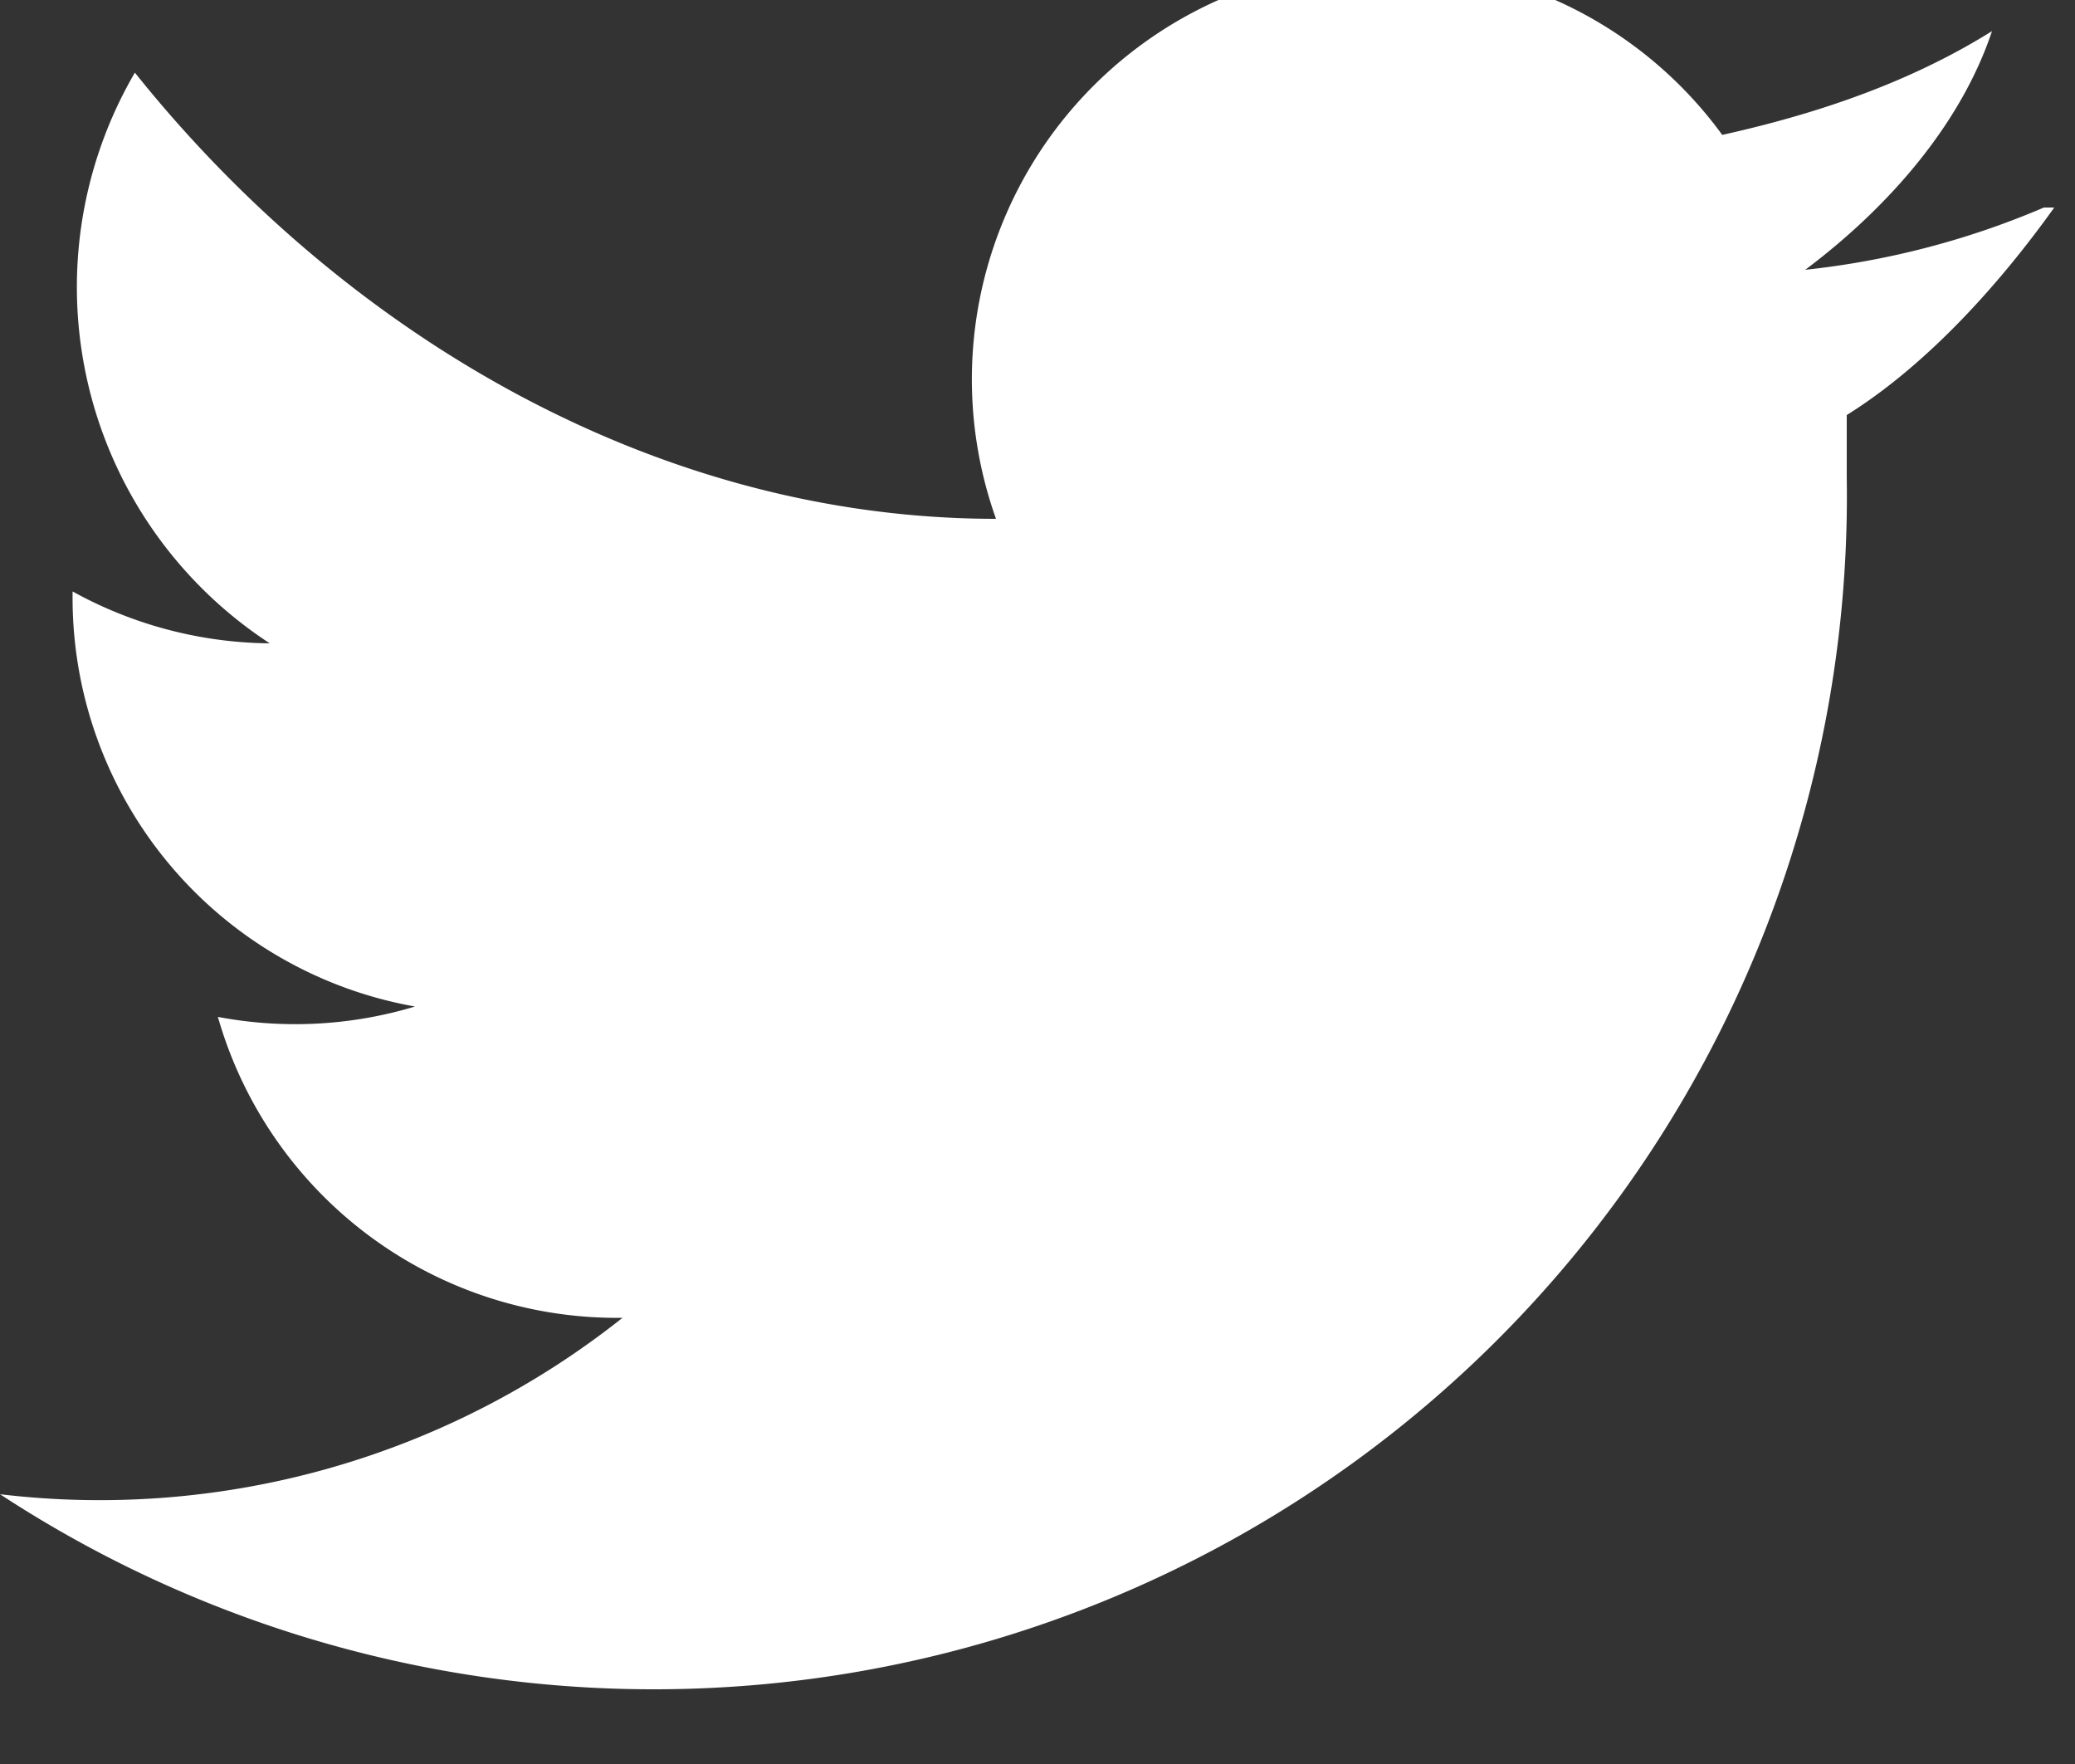 <svg xmlns="http://www.w3.org/2000/svg" width="20" height="17" viewBox="0 0 20 17"><rect x="0" y="0" width="20" height="17" fill="#333333" stroke="none"/><path fill="#FFF" d="M19.7 2a8 8 0 0 1-2.3.6c.8-.6 1.5-1.4 1.8-2.3-.8.5-1.7.8-2.6 1a4 4 0 0 0-7 3.7C6.3 5 3.3 3.2 1.3.7a4.1 4.1 0 0 0 1.3 5.5 4 4 0 0 1-1.9-.5 4 4 0 0 0 3.3 4 4 4 0 0 1-1.9.1A4 4 0 0 0 6 12.7a8.1 8.1 0 0 1-6 1.7 11.5 11.5 0 0 0 17.8-9.8V4c.8-.5 1.5-1.3 2-2z"/></svg>
